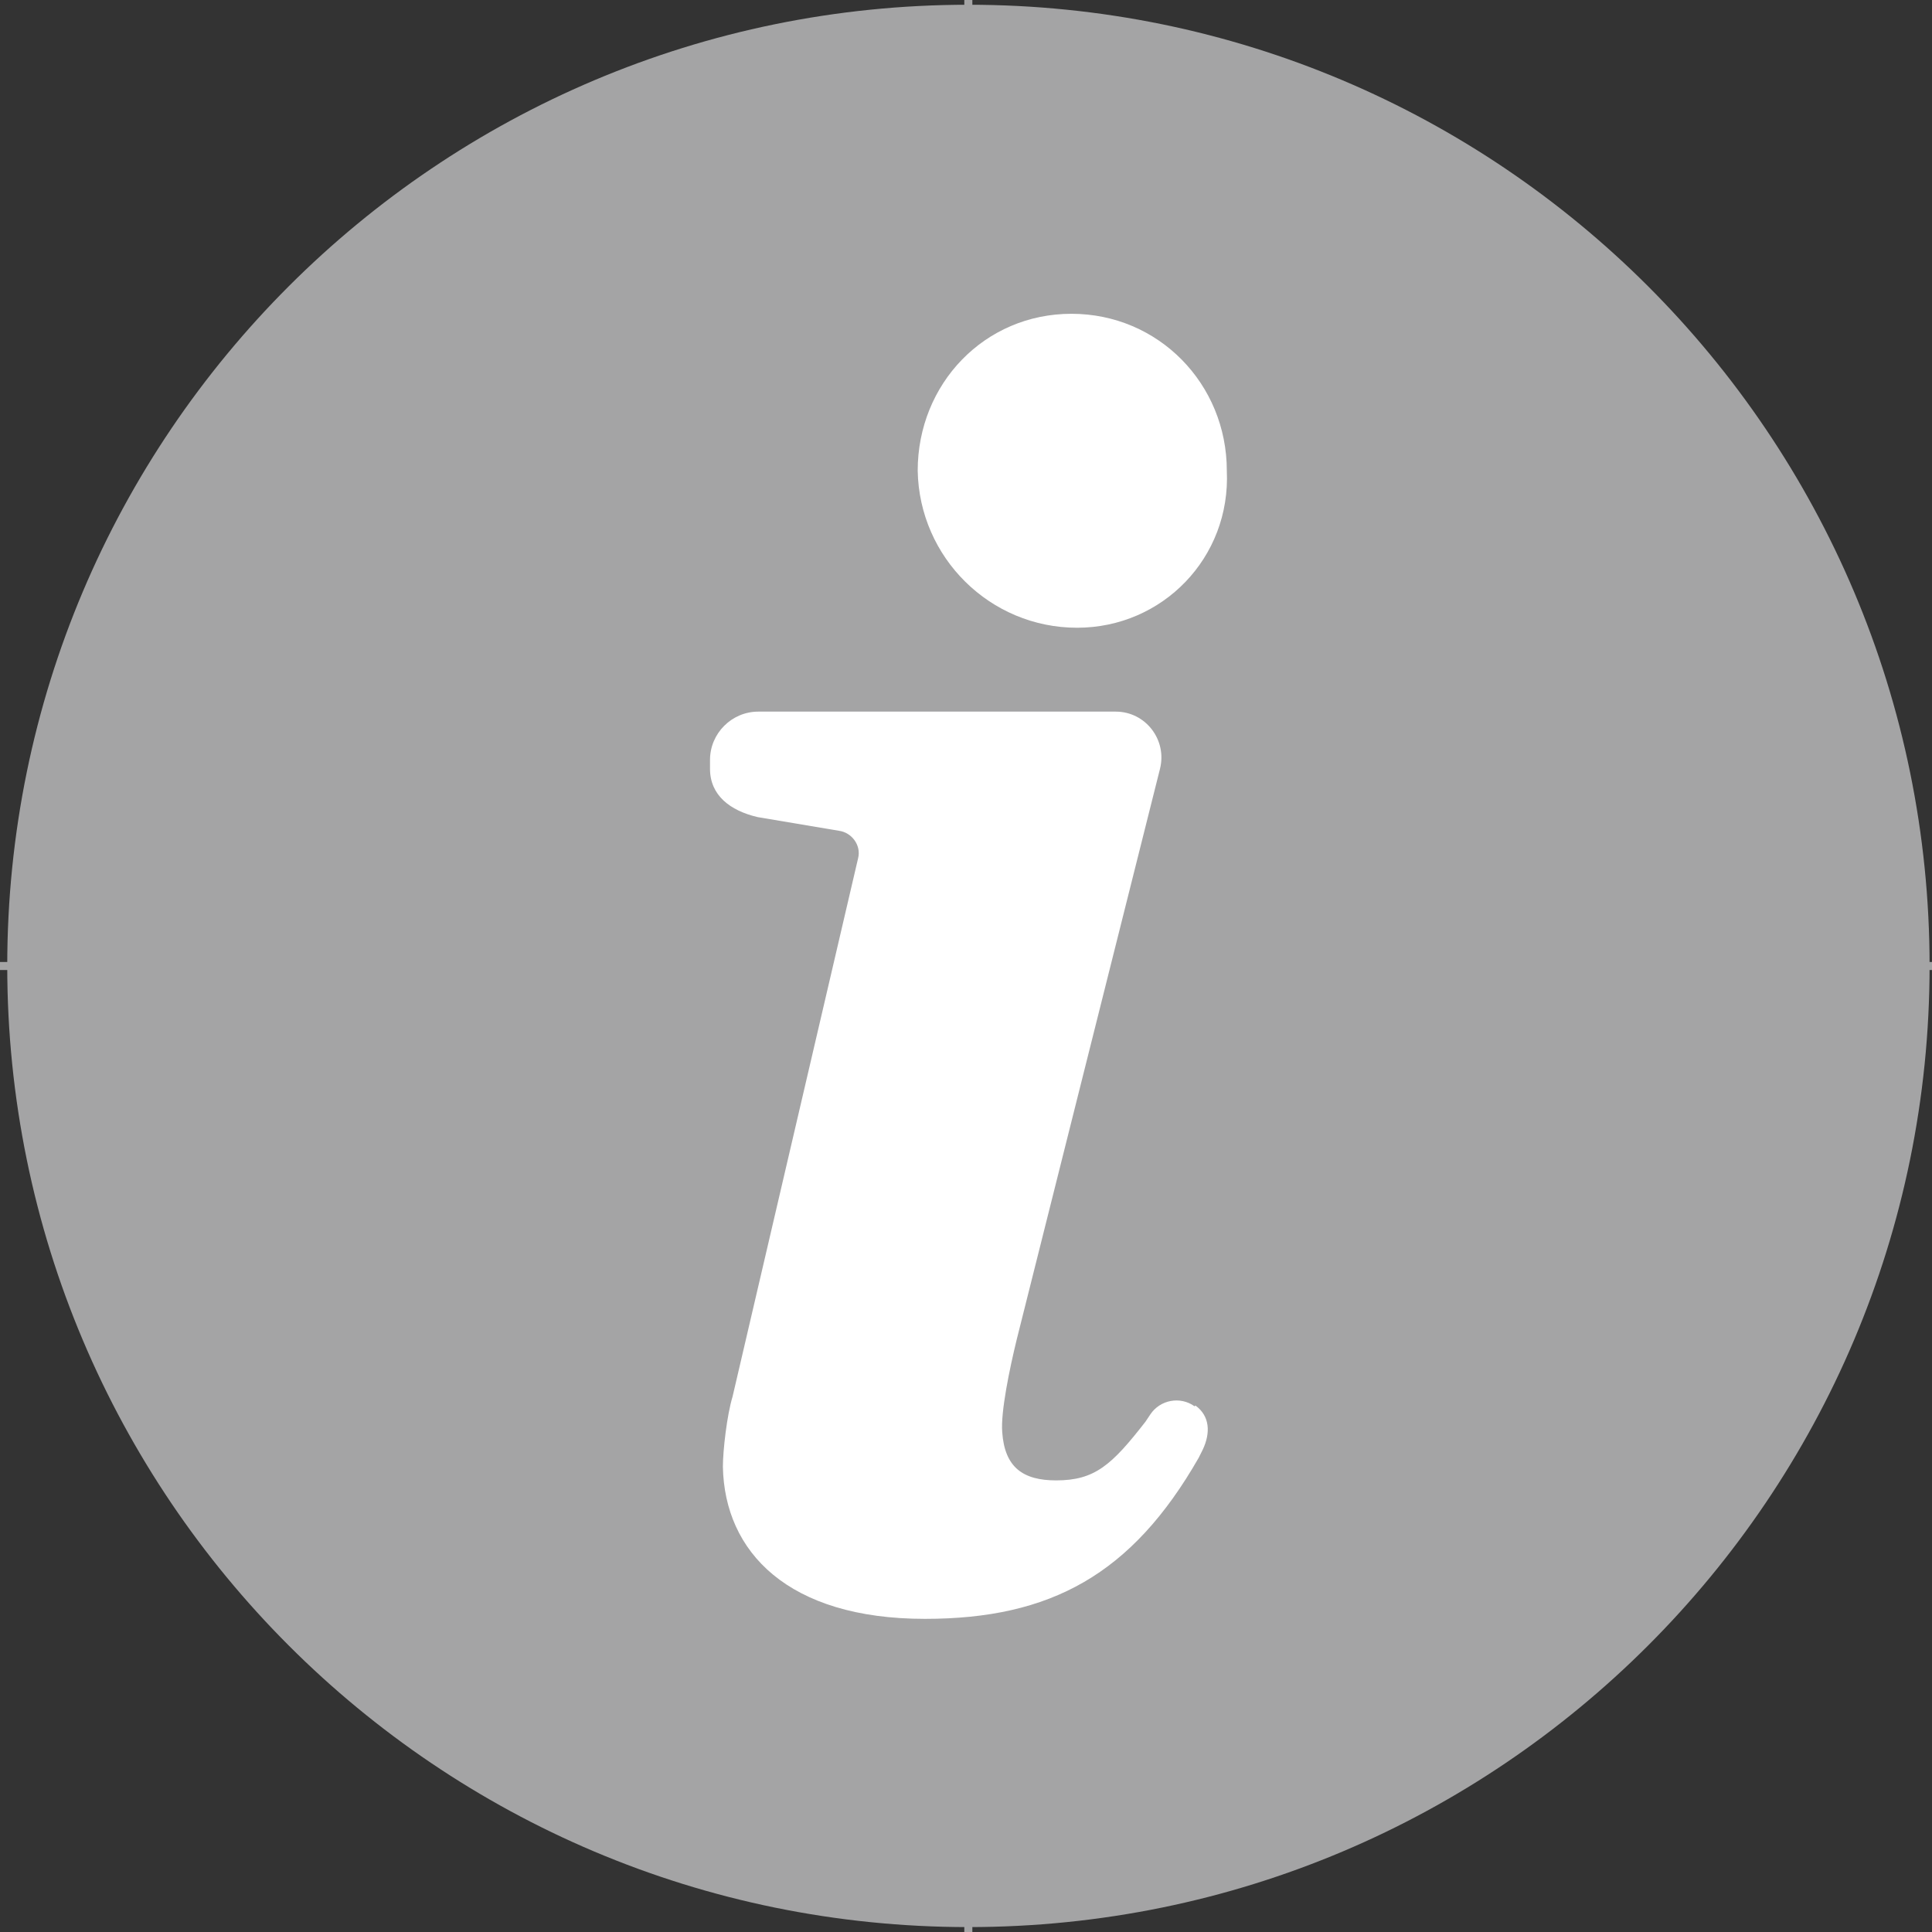 <svg width="24" height="24" viewBox="0 0 24 24" fill="none" xmlns="http://www.w3.org/2000/svg">
<rect x="0" y="0" width="24" height="24" fill="#333333" stroke="none"/>
<g clip-path="url(#clip0_15379_22166)">
<path d="M0 12H24" stroke="#A4A4A5" stroke-width="0.1" stroke-miterlimit="10"/>
<path d="M12.029 24V0" stroke="#A4A4A5" stroke-width="0.1" stroke-miterlimit="10"/>
<path d="M12.03 23.939C18.624 23.939 23.97 18.593 23.97 11.999C23.97 5.404 18.624 0.059 12.03 0.059C5.436 0.059 0.09 5.404 0.09 11.999C0.09 18.593 5.436 23.939 12.03 23.939Z" fill="#A4A4A5"/>
<path d="M13.38 7.798C14.44 7.798 15.29 6.928 15.24 5.848C15.24 4.768 14.39 3.898 13.31 3.898C12.23 3.898 11.4 4.768 11.4 5.848C11.42 6.928 12.3 7.798 13.38 7.798Z" fill="white"/>
<path d="M14.84 17.47C14.66 17.34 14.41 17.39 14.29 17.57L14.23 17.66C13.81 18.2 13.6 18.39 13.12 18.39C12.71 18.39 12.48 18.23 12.45 17.79C12.43 17.54 12.54 17.01 12.63 16.64L14.41 9.55C14.5 9.19 14.23 8.84 13.86 8.84H11.05H9.42C9.09 8.84 8.82 9.11 8.82 9.44V9.55C8.82 9.88 9.07 10.07 9.41 10.15L10.42 10.32C10.58 10.34 10.7 10.5 10.66 10.66L9.1 17.35C9.03 17.58 8.98 18.02 8.98 18.22C9 19.28 9.79 20.11 11.49 20.11C13.05 20.11 14.06 19.56 14.89 18.11L14.94 18.01C15.04 17.8 15.03 17.59 14.85 17.46L14.84 17.47Z" fill="white"/>
</g>
<defs>
<clipPath id="clip0_15379_22166">
<rect width="24" height="24" fill="white"/>
</clipPath>
</defs>
</svg>
